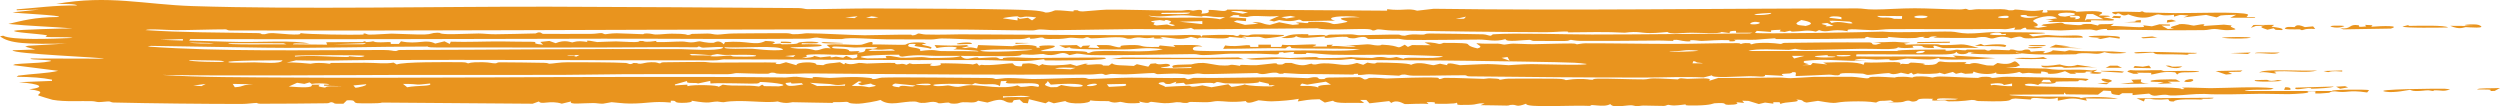 <svg width="188" height="8" viewBox="0 0 188 8" fill="none" xmlns="http://www.w3.org/2000/svg">
<path d="M4.223 0.296C8.156 -0.403 10.841 0.34 14.489 0.458C22.52 0.718 33.111 0.484 41.325 0.503C47.542 0.517 53.86 0.567 60.039 0.607C60.356 0.609 60.545 0.685 60.689 0.686C62.042 0.695 64.311 0.626 65.653 0.636C68.477 0.657 73.389 0.645 75.975 0.717C77.074 0.747 78.2 0.76 78.627 0.943C79.028 0.952 79.247 0.787 79.352 0.778C79.353 0.778 79.354 0.778 79.356 0.778C79.693 0.751 80.545 0.866 80.733 0.859C80.761 0.858 80.588 0.738 81.044 0.775C81.085 0.778 81.048 0.859 81.432 0.86C81.532 0.86 82.817 0.736 83.184 0.728C84.406 0.703 87.324 0.801 88.785 0.799C89.008 0.799 89.137 0.752 89.373 0.751C89.495 0.751 89.677 0.802 89.715 0.802C89.879 0.8 90.597 0.566 90.34 1.028C91.089 0.999 90.868 0.846 90.885 0.747C91.699 0.732 92.091 0.95 92.304 0.719C96.306 0.747 100.308 0.775 104.31 0.803C104.311 0.765 104.312 0.728 104.314 0.69C105.493 0.84 105.898 0.586 106.571 0.804C106.986 0.756 107.402 0.708 107.817 0.66C118.489 0.808 129.135 0.632 139.687 0.633C140.132 0.633 140.243 0.713 140.978 0.714C141.789 0.714 142.929 0.621 143.998 0.622C144.935 0.623 146.318 0.699 147.363 0.711C147.599 0.713 147.77 0.662 147.797 0.663C147.953 0.665 147.961 0.745 148.112 0.747C148.293 0.75 148.512 0.69 148.722 0.694C149.504 0.707 150.357 0.687 150.456 0.688C150.933 0.696 151.038 0.774 151.078 0.775C151.608 0.785 151.409 0.714 151.542 0.718C152.228 0.74 152.712 0.916 153.651 0.747C153.626 0.812 153.6 0.878 153.575 0.943C154.293 0.98 153.819 0.806 153.966 0.775C154.025 0.763 155.572 0.784 155.692 0.787C156.107 0.799 156.118 0.886 156.154 0.887C156.242 0.89 157.287 0.791 157.823 0.867C158.457 0.957 157.711 1.134 157.868 1.168C157.895 1.173 158.559 1.155 158.648 1.211C158.746 1.27 158.172 1.269 158.181 1.294C158.187 1.311 159.141 1.434 158.958 1.517C158.811 1.6 157.518 1.494 157.244 1.533C157.199 1.539 157.284 1.642 157.244 1.646C157.083 1.659 154.103 1.663 153.967 1.646C154.122 1.599 154.277 1.552 154.432 1.505C154.226 1.501 154.02 1.496 153.814 1.491C154.107 1.454 154.4 1.416 154.694 1.379C154.258 0.994 152.945 1.384 152.891 1.576C152.867 1.665 153.67 1.893 152.923 2.026C153.036 2.049 153.15 2.072 153.263 2.095C153.498 2.057 153.732 2.02 153.966 1.983C153.81 1.959 153.654 1.935 153.498 1.912C153.555 1.885 153.613 1.858 153.67 1.832C154.108 1.789 154.545 1.746 154.983 1.703C155.207 1.723 155.161 1.802 155.315 1.817C157.243 2.009 155.986 1.765 157.248 1.8C157.428 1.842 157.608 1.885 157.789 1.927C157.725 1.752 158.284 1.862 158.961 1.786C158.88 1.843 158.799 1.899 158.718 1.956C159.698 1.926 161.684 2.212 161.148 1.899C161.372 1.926 161.597 1.952 161.821 1.979C162.011 1.928 162.201 1.877 162.39 1.826C162.652 1.832 162.914 1.837 163.176 1.843C163.177 1.871 163.178 1.899 163.18 1.926C162.971 1.927 162.762 1.927 162.553 1.927C162.71 2.011 162.867 2.095 163.023 2.18C163.178 2.166 163.332 2.152 163.486 2.138C162.839 2.058 163.692 1.928 163.898 1.817C164.444 1.775 164.792 1.92 164.975 1.926C165.061 1.929 166.073 1.675 165.676 1.955C166.197 1.921 166.718 1.887 167.239 1.853C167.443 1.874 167.646 1.896 167.85 1.917C167.408 2.048 168.689 2.205 167.745 2.259C167.04 2.299 166.867 2.177 166.532 2.178C166.231 2.179 166.072 2.261 165.744 2.265C163.537 2.288 161.74 2.273 159.645 2.236C159.231 2.229 158.854 2.269 158.576 2.264C158.262 2.257 158.656 2.154 158.256 2.179C157.836 2.206 157.745 2.29 157.634 2.292C157.565 2.293 157.346 2.217 157.145 2.217C156.317 2.217 155.105 2.29 154.988 2.29C154.855 2.289 152.515 2.221 152.403 2.208C152.344 2.201 152.467 1.922 151.951 2.22C151.79 2.225 151.629 2.231 151.468 2.236C151.494 2.181 151.521 2.125 151.547 2.069C150.593 2.281 150.921 2.162 150.003 2.179C147.803 2.219 144.557 2.172 142.151 2.191C141.614 2.196 141.409 2.263 140.773 2.268C140.183 2.272 138.641 2.072 138.976 2.349C137.662 2.109 137.451 2.522 136.793 2.265C136.714 2.302 136.634 2.34 136.554 2.377C135.84 2.216 135.62 2.358 134.84 2.377C134.504 2.385 134.892 2.215 134.213 2.405C134.084 2.391 133.954 2.377 133.825 2.362C133.855 2.321 133.885 2.28 133.915 2.238C133.162 2.272 133.113 2.251 133.199 2.405C132.836 2.377 132.472 2.349 132.109 2.321C132.063 2.372 132.018 2.422 131.973 2.473C132.147 2.57 140.403 2.424 141.553 2.378C142.901 2.492 145.61 2.349 146.699 2.376C147.135 2.387 147.328 2.502 147.962 2.516C148.596 2.529 149.394 2.425 149.732 2.421C150.857 2.409 156.187 2.431 152.562 2.574C152.666 2.63 152.771 2.686 152.875 2.742C154.315 2.551 153.794 2.669 154.989 2.689C155.492 2.697 156.689 2.572 156.622 2.826C155.688 2.874 154.695 2.792 153.882 2.796C153.802 2.796 152.84 2.912 152.345 2.881C151.898 2.852 152.206 2.61 151.234 2.882C150.512 2.616 150.095 2.857 149.904 2.883C149.575 2.927 149.539 2.796 149.209 2.781C148.851 2.764 148.604 2.851 148.555 2.852C148.063 2.854 145.5 2.865 145.383 2.813C145.486 2.789 145.589 2.766 145.692 2.743C145.026 2.705 145.165 2.839 144.99 2.856C144.86 2.855 144.73 2.855 144.599 2.854C144.651 2.826 144.703 2.798 144.754 2.771C143.968 2.776 144.57 2.873 143.454 2.871C142.746 2.869 142.014 2.763 141.945 2.771C141.925 2.773 142.148 2.844 141.859 2.854C141.381 2.87 140.555 2.868 140.462 2.771C140.228 2.784 140.248 2.88 140.217 2.882C140.081 2.891 137.742 2.924 137.323 2.929C136.162 2.945 134.87 2.924 133.612 2.94C133.482 2.942 133.565 2.881 133.435 2.883C133.227 2.886 132.159 2.982 132 2.989C131.601 3.005 130.554 2.967 130.389 2.995C130.365 2.999 130.71 3.082 130.307 3.107C129.86 3.136 130.101 3.025 130.076 3.023C129.165 2.985 128.59 3.063 127.968 3.078C127.767 3.082 127.395 2.999 127.111 3.023C127.078 3.026 127.143 3.104 127.111 3.107C126.681 3.148 126.279 3.004 126.093 2.995C125.638 2.972 125.886 3.078 125.862 3.079C125.559 3.083 125.151 3.044 124.69 3.049C122.636 3.072 120.959 3.078 118.774 3.071C118.5 3.071 118.174 2.996 118.133 2.996C118.003 2.996 118.04 3.084 117.665 3.082C116.874 3.078 116.141 3.082 115.359 3.08C115.201 3.08 115.134 2.998 115.014 2.997C114.611 2.992 113.236 3.205 113.214 2.94C112.414 3.174 111.882 2.972 111.238 2.974C109.713 2.979 107.326 3.027 105.805 2.997C105.485 2.99 105.335 2.922 105.157 2.919C104.838 2.912 103.012 2.95 102.916 2.939C102.729 2.918 102.841 2.619 101.877 2.88C101.312 2.899 101.379 2.776 101.262 2.769C100.351 2.72 99.465 2.994 99.63 2.743C98.57 2.811 97.882 2.95 97.45 2.715C97.455 2.829 96.956 2.898 96.355 2.855C96.971 2.662 96.894 2.539 98.383 2.574C98.407 2.575 98.362 2.658 98.385 2.658C98.598 2.664 99.041 2.622 99.404 2.627C99.766 2.631 99.565 2.688 99.71 2.687C99.843 2.685 99.838 2.606 100.031 2.605C100.654 2.602 101.206 2.58 101.56 2.579C101.784 2.578 102.034 2.648 102.207 2.648C102.878 2.647 104.298 2.593 105.151 2.6C105.329 2.602 105.254 2.68 105.643 2.687C105.689 2.687 105.854 2.606 106.195 2.589C106.535 2.572 106.799 2.613 107.018 2.604C107.201 2.597 107.124 2.525 107.499 2.52C107.812 2.516 111.351 2.569 111.543 2.58C111.82 2.597 111.951 2.699 112.12 2.686C112.15 2.683 112.2 2.585 112.303 2.578C114 2.462 117.755 2.596 119.695 2.595C123.748 2.594 127.487 2.536 131.576 2.513C131.649 2.496 131.722 2.479 131.794 2.462C131.381 2.461 130.968 2.461 130.555 2.46C130.552 2.414 130.549 2.368 130.547 2.321C129.988 2.314 130.062 2.423 130.078 2.489C129.871 2.461 129.664 2.433 129.457 2.405C129.279 2.566 127.9 2.459 127.189 2.46C126.726 2.46 126.176 2.521 125.932 2.516C125.417 2.506 125.431 2.407 125.39 2.405C125.321 2.403 124.602 2.491 124.084 2.487C123.317 2.483 123.234 2.33 122.184 2.46C120.839 2.38 119.348 2.42 117.898 2.433C118.174 2.292 116.875 2.426 116.289 2.423C112.714 2.41 108.32 2.349 104.698 2.294C104.232 2.287 103.881 2.203 103.621 2.206C103.481 2.208 103.419 2.306 103.224 2.293C103.19 2.29 103.166 2.198 102.802 2.185C101.898 2.15 99.644 2.303 99.074 2.127C95.981 2.154 92.888 2.181 89.795 2.209C89.717 2.171 89.639 2.134 89.561 2.096C88.974 2.288 86.651 2.175 85.518 2.184C83.524 2.2 80.981 2.26 79.234 2.266C78.854 2.268 78.543 2.213 78.184 2.214C78.029 2.215 77.837 2.285 77.676 2.286C75.87 2.291 73.424 2.219 71.604 2.22C67.471 2.224 63.579 2.213 59.391 2.216C45.285 2.227 31.26 2.331 17.274 2.289C17.086 2.289 17.096 2.208 16.95 2.207C16.092 2.203 14.177 2.27 13.208 2.266C12.436 2.263 11.211 2.14 10.945 2.264C13.688 2.453 16.585 2.439 19.439 2.491C19.642 2.495 19.668 2.572 19.693 2.573C20.155 2.6 19.863 2.494 20.533 2.489C20.757 2.488 22.826 2.733 22.58 2.489C23.075 2.587 26.568 2.635 27.242 2.603C27.447 2.593 27.302 2.521 27.343 2.517C27.519 2.501 27.599 2.601 27.756 2.604C28.177 2.61 29.246 2.529 29.449 2.529C29.916 2.53 31.317 2.612 31.935 2.592C32.5 2.575 32.394 2.471 32.883 2.461C33.269 2.454 32.849 2.541 33.709 2.568C34.136 2.581 35.628 2.518 35.991 2.518C36.353 2.518 36.757 2.581 37.257 2.576C37.977 2.569 39.544 2.534 40.277 2.514C40.32 2.513 40.427 2.432 40.535 2.434C40.758 2.437 40.691 2.537 40.86 2.547C41.028 2.558 43.951 2.545 44.447 2.546C44.789 2.547 45.025 2.487 45.214 2.488C45.363 2.488 45.379 2.572 45.53 2.573C45.577 2.573 45.975 2.5 46.374 2.502C46.75 2.504 48.18 2.573 48.345 2.573C48.453 2.574 48.335 2.514 48.654 2.516C48.944 2.517 49.135 2.594 49.301 2.595C49.685 2.598 50.114 2.532 50.522 2.532C51.694 2.531 51.633 2.626 51.704 2.629C51.899 2.638 51.977 2.551 52.041 2.549C52.311 2.542 52.973 2.525 53.214 2.522C53.514 2.518 53.641 2.601 53.96 2.601C54.198 2.601 54.677 2.52 55.219 2.516C56.441 2.507 57.894 2.492 59.094 2.495C59.452 2.496 59.507 2.571 59.616 2.573C60.191 2.584 60.513 2.499 60.677 2.5C61.847 2.508 63.935 2.641 65.021 2.652C65.463 2.656 67.399 2.595 68.491 2.606C68.616 2.607 68.499 2.667 68.638 2.657C68.971 2.635 68.94 2.514 69.109 2.518C69.19 2.52 69.376 2.588 69.613 2.595C70.843 2.63 71.688 2.577 72.249 2.581C77.637 2.616 83.13 2.648 88.162 2.658C88.722 2.659 89.418 2.587 90.265 2.657C90.291 2.695 90.317 2.732 90.343 2.77C90.373 2.733 90.403 2.696 90.432 2.659C91.391 2.639 91.754 2.592 92.734 2.639C92.818 2.643 93.075 2.814 93.235 2.601C94.205 2.756 93.673 2.6 94.393 2.586C95.113 2.571 95.813 2.619 96.511 2.629C96.894 2.706 95.288 2.882 95.183 2.881C95.015 2.881 94.839 2.775 94.677 2.769C94.196 2.752 93.731 2.836 93.623 2.742C93.001 2.842 93.775 2.792 93.697 2.882C93.282 2.845 92.867 2.807 92.452 2.77C92.241 3.076 89.948 2.677 90.107 2.91C89.925 2.864 89.742 2.817 89.56 2.77C88.76 3.063 88.29 2.857 87.223 2.77C87.3 2.807 87.377 2.844 87.454 2.882C87.432 2.898 86.49 2.957 86.827 2.798C85.862 3.008 85.902 2.659 85.037 2.911C84.523 2.944 84.832 2.797 83.912 2.799C83.366 2.801 82.689 2.878 82.08 2.883C81.94 2.884 81.879 2.799 81.754 2.799C81.629 2.799 81.568 2.882 81.417 2.884C81.104 2.889 80.699 2.83 80.504 2.836C80.329 2.841 80.079 2.914 79.657 2.926C78.184 2.967 78.629 2.862 78.396 2.826C78.146 2.788 77.966 2.927 77.468 2.911C77.418 2.909 77.547 2.823 77.385 2.826C77.254 2.829 77.188 2.923 76.754 2.94C76.581 2.947 73.897 2.967 73.488 2.969C72.862 2.971 71.466 2.892 70.818 2.893C70.568 2.893 70.301 2.968 70.035 2.967C69.156 2.966 67.747 2.959 66.632 2.956C65.627 2.952 63.864 2.786 63.313 2.936C61.903 2.956 61.56 2.828 61.454 2.826C61.166 2.821 61.033 2.906 60.671 2.91C55.975 2.959 49.792 2.903 45.346 2.91C35.03 2.926 24.658 2.972 14.307 2.938C14.279 2.976 14.251 3.013 14.223 3.051C15.447 3.075 16.885 3.14 18.093 3.155C19.705 3.175 22.097 3.018 23.28 3.275C22.8 3.298 22.019 3.199 22.033 3.332C22.89 3.341 23.748 3.35 24.605 3.36C24.58 3.299 24.554 3.238 24.528 3.177C25.424 3.159 26.339 3.172 27.238 3.164C27.394 3.162 27.283 3.107 27.419 3.107C27.571 3.106 27.468 3.163 27.497 3.163C27.881 3.164 27.997 3.107 28.044 3.107C28.164 3.11 28.071 3.164 28.418 3.179C29.061 3.208 29.522 3.063 29.371 3.304C29.578 3.304 29.786 3.304 29.994 3.304C30.048 3.238 30.102 3.173 30.155 3.107C31.433 3.372 32.022 2.908 32.728 3.276C32.961 3.22 33.194 3.164 33.427 3.107C33.558 3.173 33.69 3.238 33.821 3.304C33.846 3.248 33.872 3.191 33.897 3.135C35.152 3.177 36.488 3.109 37.688 3.116C38.523 3.12 38.724 3.142 39.464 3.138C41.111 3.129 39.475 3.24 40.844 3.36C40.773 3.292 40.701 3.223 40.63 3.154C40.857 3.129 41.083 3.103 41.31 3.078C41.468 3.134 41.626 3.19 41.783 3.247C42.483 2.955 42.937 3.19 43.032 3.19C43.109 3.19 43.373 3.015 44.202 3.163C43.858 2.923 44.834 3.162 44.912 3.163C44.986 3.164 45.935 3.111 46.321 3.113C46.624 3.115 47.271 3.166 47.722 3.164C48.121 3.161 48.08 3.08 48.109 3.079C48.6 3.072 48.293 3.136 48.647 3.139C49.002 3.142 49.277 3.072 49.354 3.079C49.392 3.082 49.264 3.158 49.44 3.165C49.913 3.185 50.77 3.119 51.312 3.121C51.504 3.121 51.746 3.186 51.96 3.188C52.288 3.19 52.441 3.105 52.632 3.107C52.698 3.109 53.121 3.241 53.647 3.22C53.748 3.216 54.041 2.937 54.432 3.333C54.462 3.277 54.492 3.221 54.522 3.166C56.286 3.028 56.777 3.48 57.562 3.079C58.843 3.123 57.963 3.28 58.104 3.304C58.195 3.319 58.612 3.276 58.658 3.278C58.739 3.283 58.725 3.333 58.815 3.333C60.447 3.324 59.722 3.229 60.239 3.169C61.469 3.026 62.429 3.343 60.29 3.248C60.29 3.276 60.29 3.304 60.29 3.332C60.816 3.305 62.153 3.318 61.707 3.46C61.355 3.572 58.184 3.499 59.98 3.656C60.388 3.691 60.599 3.586 61.305 3.783C61.772 3.794 61.84 3.539 62.472 3.641C62.368 3.552 62.264 3.463 62.16 3.374C63.023 3.258 64.087 3.414 64.749 3.364C64.974 3.347 65.785 2.922 65.596 3.347C65.975 3.32 67.757 3.398 68.088 3.36C68.168 3.351 68.272 3.125 69.424 3.204C69.504 3.232 69.584 3.261 69.665 3.289C68.61 3.371 70.472 3.455 69.966 3.669C69.795 3.573 68.959 3.514 68.824 3.466C68.594 3.382 69.278 3.275 68.407 3.304C67.857 3.663 69.428 3.498 69.188 3.838C70.333 3.679 70.447 3.831 70.707 3.837C71.814 3.863 72.511 3.827 73.556 3.866C73.811 3.796 71.919 3.695 71.685 3.726C72.547 3.478 71.063 3.467 70.436 3.614C70.384 3.539 70.331 3.464 70.278 3.389C71.094 3.43 71.89 3.451 72.697 3.389C72.75 3.417 72.803 3.445 72.855 3.473C72.674 3.515 72.493 3.558 72.312 3.6C72.983 3.669 72.581 3.45 73.475 3.642C73.503 3.557 73.531 3.473 73.559 3.389C74.417 3.417 75.275 3.445 76.133 3.473C76.58 3.304 78.231 3.367 77.929 3.586C78.596 3.601 77.773 3.484 78.397 3.431C78.669 3.408 79.201 3.402 79.332 3.461C79.275 3.669 78.48 3.695 78.24 3.838C78.386 3.884 82.083 3.735 81.754 3.979C82.049 4.008 81.913 3.883 82.446 3.851C83.938 3.761 86.249 4.009 87.451 3.698C86.04 3.524 85.623 3.708 84.541 3.715C83.851 3.72 79.64 3.75 80.58 3.529C80.426 3.557 80.271 3.585 80.116 3.613C79.96 3.548 79.804 3.482 79.647 3.417C80.088 3.407 80.529 3.398 80.969 3.388C81.074 3.454 81.18 3.519 81.285 3.585C81.333 3.538 81.382 3.491 81.43 3.444C81.616 3.435 81.801 3.426 81.987 3.417C81.935 3.473 81.883 3.529 81.831 3.585C82.116 3.595 82.402 3.604 82.688 3.614C82.611 3.539 82.534 3.464 82.457 3.389C83.804 3.37 83.348 3.417 84.094 3.557C84.652 3.572 83.71 3.427 84.89 3.391C86.262 3.348 85.362 3.577 87.138 3.528C87.164 3.491 87.189 3.454 87.215 3.416C87.606 3.454 87.996 3.491 88.387 3.528C88.335 3.482 88.284 3.435 88.232 3.389C89.038 3.407 90.149 3.318 90.416 3.501C89.599 3.413 89.607 3.731 89.82 3.79C90.258 3.91 96.739 3.798 97.995 3.791C99.601 3.78 100.815 3.883 102.282 3.726C101.288 3.597 97.791 3.702 97.129 3.613C97.063 3.605 97.082 3.312 96.66 3.641C95.301 3.585 93.676 3.679 91.978 3.669C92.029 3.585 92.081 3.501 92.133 3.417C93.177 3.595 94.143 3.202 94.007 3.529C94.215 3.529 94.423 3.529 94.63 3.529C94.63 3.473 94.63 3.417 94.63 3.36C94.944 3.36 95.257 3.36 95.57 3.36C95.57 3.417 95.57 3.473 95.57 3.529C95.829 3.529 96.089 3.529 96.348 3.529C96.375 3.473 96.402 3.417 96.429 3.361C97.206 3.478 99.854 3.166 98.689 3.501C99.054 3.501 99.419 3.501 99.784 3.501C99.783 3.46 99.781 3.419 99.78 3.377C99.937 3.372 100.094 3.366 100.251 3.361C100.199 3.398 100.148 3.435 100.096 3.473C100.815 3.406 101.496 3.602 101.968 3.473C101.656 3.445 101.345 3.417 101.034 3.389C101.631 3.442 102.731 3.331 102.829 3.331C103.129 3.331 103.287 3.414 103.612 3.418C103.906 3.422 103.865 3.358 103.92 3.36C105.502 3.425 104.899 3.771 105.638 3.361C105.717 3.417 105.795 3.473 105.874 3.529C105.979 3.483 106.083 3.436 106.188 3.389C106.656 3.394 107.123 3.398 107.59 3.402C107.434 3.332 107.279 3.262 107.123 3.192C107.823 3.161 108.15 3.302 108.218 3.305C108.41 3.313 108.498 3.225 108.557 3.225C111.412 3.232 109.678 3.31 111.104 3.641C111.613 3.511 111.098 3.381 111.026 3.249C111.703 3.311 111.914 3.274 112.628 3.281C112.813 3.283 113.013 3.355 113.13 3.356C113.232 3.356 113.549 3.281 113.793 3.28C114.199 3.28 114.74 3.325 115.296 3.324C115.759 3.323 117.174 3.269 118.162 3.269C118.583 3.269 118.486 3.332 118.594 3.332C118.64 3.332 118.968 3.256 119.238 3.256C121.443 3.254 123.702 3.302 125.918 3.301C127.479 3.3 129.065 3.239 130.629 3.245C130.962 3.247 130.786 3.302 130.931 3.304C130.981 3.305 131.041 3.208 131.556 3.247C131.742 3.261 131.528 3.329 131.711 3.332C131.8 3.334 131.837 3.248 132.357 3.229C133.303 3.194 133.811 3.307 133.895 3.304C134.054 3.297 134.008 3.227 134.219 3.224C135.25 3.212 136.11 3.2 137.031 3.194C137.46 3.191 140.423 3.177 140.585 3.19C140.949 3.218 140.611 3.365 141.077 3.36C141.208 3.323 141.339 3.285 141.47 3.248C141.262 3.22 141.054 3.191 140.847 3.163C141.418 3.21 142.067 3.144 142.49 3.146C142.568 3.147 143.288 3.213 143.656 3.206C143.5 3.234 143.343 3.261 143.187 3.289C143.243 3.313 143.298 3.336 143.353 3.36C144.087 3.324 144.864 3.325 145.617 3.33C145.889 3.332 145.797 3.389 146.072 3.391C147.673 3.403 147.269 3.165 148.809 3.612C148.289 3.572 146.391 3.629 146.116 3.614C145.923 3.603 145.178 3.225 145.451 3.613C143.914 3.612 145.249 3.398 143.813 3.444C143.842 3.492 143.871 3.539 143.899 3.586C143.398 3.616 143.028 3.64 142.723 3.557C142.621 3.786 140.918 3.652 139.984 3.668C138.634 3.689 137.109 3.746 135.771 3.755C135.31 3.759 135.049 3.669 134.992 3.669C134.907 3.67 134.67 3.748 134.501 3.749C133.871 3.751 131.956 3.618 131.479 3.837C135.226 3.837 138.973 3.837 142.72 3.837C142.249 3.729 146.039 3.719 146.231 3.724C146.409 3.729 146.259 3.805 146.312 3.809C146.706 3.842 147.042 3.732 147.167 3.732C147.262 3.732 147.455 3.783 147.794 3.782C147.856 3.782 147.873 3.728 147.94 3.728C148.382 3.728 148.819 3.728 149.262 3.728C149.289 3.729 149.401 3.808 149.513 3.808C149.626 3.808 149.737 3.729 149.765 3.729C150.12 3.729 150.728 3.781 151.065 3.781C151.182 3.781 151.101 3.723 151.232 3.724C151.636 3.725 151.503 3.839 152.001 3.81C152.168 3.8 152.158 3.713 152.477 3.724C152.704 3.732 152.68 3.887 152.716 3.893C152.765 3.9 153.547 3.777 153.803 3.879C153.244 4.147 154.414 3.893 154.358 3.78C154.668 3.808 154.978 3.837 155.287 3.865C155.393 3.837 155.499 3.808 155.604 3.779C156.854 3.908 157.617 3.831 158.847 3.871C158.906 3.873 159.942 3.936 159.894 3.977C159.273 4.046 158.655 4.049 158.258 3.921C157.605 4.165 157.593 3.971 156.539 4.003C156.186 4.014 156.161 4.08 156.12 4.081C154.747 4.114 152.547 4.143 151.622 3.949C151.363 4.001 152.295 4.022 151.932 4.061C151.735 4.082 146.976 4.144 148.497 3.92C148.339 3.927 148.181 3.933 148.023 3.939C147.865 4.15 147.081 4.102 147.17 3.892C147.095 3.935 147.021 3.978 146.947 4.021C146.8 4.057 146.626 4.076 146.382 4.088C145.449 4.132 139.896 4.059 139.601 4.089C139.594 4.139 139.587 4.189 139.581 4.238C142.034 4.295 144.414 4.171 147.089 4.313C147.011 4.267 146.933 4.22 146.856 4.173C147.923 4.239 148.99 4.304 150.058 4.37C148.928 4.454 147.131 4.525 145.945 4.456C145.734 4.443 145.889 4.378 145.84 4.37C145.714 4.35 145.578 4.463 145.123 4.474C144.668 4.485 143.526 4.404 143.421 4.407C143.219 4.411 142.675 4.541 142.331 4.539C141.879 4.537 142.182 4.457 142.092 4.455C141.717 4.447 141.38 4.487 141.087 4.481C140.651 4.472 139.745 4.331 139.44 4.538C139.752 4.548 140.063 4.557 140.375 4.566C138.686 4.641 137.365 4.376 135.701 4.58C135.323 4.83 136.698 4.797 135.535 4.903C135.746 4.9 135.957 4.896 136.168 4.893C136.218 4.84 136.267 4.788 136.317 4.735C136.681 4.773 137.044 4.81 137.408 4.848C137.304 4.801 137.2 4.754 137.096 4.708C138.386 4.672 139.687 4.624 140.137 4.875C140.164 4.815 140.19 4.754 140.217 4.693C141.414 4.767 143.21 4.51 142.875 4.848C142.931 4.83 142.988 4.812 143.045 4.794C143.768 4.863 143.459 4.723 143.731 4.708C143.809 4.703 145.215 4.775 144.592 4.875C145.963 4.952 145.54 4.636 145.918 4.623C146.796 4.779 148.376 4.544 147.712 4.792C147.843 4.801 147.973 4.81 148.104 4.819C148.534 4.625 148.957 4.845 149.423 4.918C149.581 4.923 149.739 4.927 149.896 4.932C150.002 4.866 150.108 4.801 150.213 4.735C151.698 5.047 151.228 4.195 151.906 4.911C151.8 4.953 151.695 4.996 151.589 5.039C151.338 5.059 151.088 5.08 150.837 5.1C151.848 5.119 152.858 5.138 153.869 5.157C155.151 5.357 155.881 5.14 157.306 5.298C157.44 5.279 157.573 5.26 157.706 5.241C157.57 5.403 157.053 5.379 158.017 5.452C158.099 5.567 157.448 5.582 157.151 5.494C157.08 5.472 157.688 5.384 157.004 5.381C156.539 5.379 157.384 5.517 155.99 5.466C156.042 5.494 156.093 5.522 156.145 5.55C155.994 5.549 155.843 5.548 155.692 5.547C155.557 5.483 155.423 5.418 155.289 5.353C154.943 5.447 154.75 5.578 153.961 5.55C154.175 5.509 153.884 5.379 153.494 5.381C153.494 5.428 153.494 5.475 153.494 5.522C152.548 5.552 152.875 5.415 152.089 5.522C152.01 5.485 151.931 5.447 151.853 5.41C151.425 5.564 149.848 5.668 150.136 5.438C149.694 5.662 148.765 5.561 148.42 5.382C148.393 5.428 148.367 5.475 148.34 5.521C148.156 5.531 147.972 5.54 147.789 5.55C147.686 5.522 147.584 5.493 147.481 5.465C147.351 5.493 147.22 5.522 147.09 5.55C147.011 5.503 146.933 5.456 146.854 5.41C146.645 5.466 146.435 5.522 146.226 5.578C146.098 5.54 145.97 5.503 145.842 5.466C145.828 5.563 144.559 5.585 144.204 5.521C144.099 5.549 143.993 5.578 143.887 5.606C143.836 5.56 143.784 5.513 143.732 5.467C143.654 5.504 143.575 5.541 143.496 5.578C143.315 5.541 143.134 5.504 142.953 5.467C142.214 5.694 142.19 5.495 142.021 5.496C141.708 5.499 140.643 5.641 140.465 5.634C140.287 5.626 140.201 5.545 140.058 5.537C137.691 5.409 138.664 5.628 138.189 5.663C137.932 5.681 137.751 5.605 137.525 5.614C137.137 5.628 135.182 5.729 135.07 5.719C134.906 5.705 135.292 5.345 134.759 5.438C134.742 5.631 133.603 5.436 134.135 5.705C133.667 5.681 133.198 5.658 132.729 5.634C132.782 5.863 132.204 5.716 131.574 5.728C130.682 5.746 128.673 5.897 128.747 5.662C128.533 5.716 128.319 5.77 128.105 5.824C126.643 5.75 125.209 5.827 123.757 5.83C119.449 5.839 114.776 5.788 110.488 5.742C110.282 5.739 110.312 5.663 110.163 5.661C109.384 5.653 107.357 5.707 106.265 5.69C105.915 5.685 105.745 5.61 105.634 5.606C105.257 5.594 105.346 5.693 105.173 5.69C104.899 5.685 103.452 5.594 102.954 5.584C102.707 5.58 102.415 5.658 102.126 5.634C102.101 5.632 102.147 5.551 102.126 5.55C101.6 5.54 101.916 5.61 101.738 5.606C100.468 5.58 99.11 5.578 97.732 5.562C97.39 5.557 96.866 5.5 96.573 5.495C96.46 5.493 96.661 5.554 96.274 5.549C96.141 5.548 96.096 5.468 95.946 5.463C95.301 5.441 95.085 5.697 94.531 5.491C93.46 5.505 91.597 5.57 90.621 5.572C90.39 5.572 90.277 5.525 90.057 5.526C89.901 5.526 89.626 5.599 89.382 5.6C89.138 5.601 88.754 5.532 88.285 5.534C87.791 5.537 87.178 5.578 87.067 5.578C86.932 5.578 86.87 5.49 86.735 5.491C86.329 5.494 85.241 5.58 84.718 5.589C84.155 5.599 83.818 5.557 83.626 5.558C83.448 5.559 83.24 5.633 83.159 5.633C83.032 5.634 83.002 5.548 82.842 5.549C82.579 5.55 82.309 5.604 81.915 5.606C74.828 5.633 67.879 5.585 60.983 5.522C60.215 5.515 59.78 5.576 58.647 5.548C58.188 5.537 58.382 5.448 58.024 5.465C57.865 5.472 57.905 5.542 57.704 5.546C56.813 5.561 55.775 5.495 55.389 5.497C55.236 5.497 55.061 5.576 54.748 5.578C52.408 5.587 49.641 5.564 47.124 5.578C45.791 5.585 43.773 5.626 42.244 5.631C38.017 5.646 33.471 5.628 29.616 5.636C23.796 5.647 18.003 5.721 12.195 5.634C14.912 5.826 18.613 5.81 21.637 5.831C30.375 5.891 39.678 5.779 48.633 5.783C51.749 5.785 55.677 5.78 59.088 5.825C59.242 5.827 59.563 5.765 59.898 5.772C59.968 5.773 60.849 5.885 61.146 5.886C60.865 5.688 62.027 5.865 62.387 5.86C62.84 5.854 63.785 5.754 64.846 5.811C65.808 5.861 65.543 5.938 65.596 5.942C65.936 5.973 66.055 5.85 66.316 5.838C67.382 5.788 72.863 5.86 74.393 5.864C74.788 5.865 74.799 5.944 74.888 5.944C75.124 5.944 75.46 5.867 75.838 5.868C76.519 5.869 77.304 5.943 77.679 5.943C78.576 5.944 80.278 5.857 81.443 5.855C81.771 5.854 81.751 5.936 81.899 5.936C82.553 5.934 84.254 5.838 85.065 5.837C86.382 5.836 87.737 5.889 89.076 5.862C89.161 5.898 89.246 5.934 89.331 5.971C89.464 5.933 89.598 5.895 89.732 5.856C91.996 5.885 94.301 5.804 96.552 5.809C96.812 5.81 98.096 5.879 98.31 5.879C98.488 5.879 98.664 5.789 98.928 5.803C99.297 5.821 98.949 5.992 99.554 5.943C99.716 5.93 99.559 5.857 99.885 5.834C99.993 5.826 102.085 5.797 102.198 5.802C102.385 5.81 102.553 5.967 102.601 5.971C102.852 5.988 102.842 5.868 103.01 5.857C103.508 5.824 104.159 5.905 104.24 5.903C105.218 5.881 107.046 5.785 108.073 5.842C108.215 5.85 108.198 5.939 108.223 5.942C108.384 5.961 108.484 5.859 108.637 5.856C109.46 5.845 110.75 5.914 111.578 5.931C111.673 5.933 111.874 5.884 112.045 5.889C113.007 5.916 112.695 5.995 112.75 5.998C112.879 6.007 113.107 5.92 113.452 5.915C114.341 5.9 116.046 5.913 116.999 5.919C117.713 5.925 117.703 6.024 117.75 6.026C117.85 6.03 118.128 5.95 118.598 5.941C119.503 5.924 119.399 6.002 119.771 5.998C119.803 5.998 119.748 5.922 120.161 5.914C120.958 5.899 122.748 5.974 123.601 5.97C123.929 5.969 124.006 5.895 124.342 5.894C124.874 5.891 126.076 5.971 126.171 5.971C126.198 5.971 126.257 5.886 126.414 5.886C126.585 5.886 126.755 5.929 126.883 5.929C127.612 5.928 128.869 5.78 128.52 6.083C128.754 6.008 128.987 5.933 129.221 5.858C130.749 5.873 132.234 5.843 133.748 5.828C134.089 5.825 134.373 5.882 134.66 5.879C134.948 5.877 136.215 5.782 136.427 5.78C136.805 5.777 138.954 5.767 139.221 5.773C139.743 5.786 140.25 5.912 140.462 5.887C140.632 5.867 140.475 5.797 140.8 5.777C141.362 5.742 142.318 5.833 142.49 5.832C142.564 5.831 142.426 5.776 143.113 5.772C143.484 5.77 143.683 5.83 143.817 5.83C143.859 5.83 143.796 5.731 144.529 5.745C145.035 5.754 145.251 5.83 145.304 5.83C145.384 5.831 145.577 5.75 145.897 5.752C146.645 5.759 148.014 5.852 148.725 5.859C148.862 5.861 148.815 5.763 149.364 5.772C149.756 5.778 149.687 5.856 149.834 5.859C150.067 5.864 150.414 5.769 150.928 5.772C151.575 5.776 156.378 5.875 156.626 5.9C156.793 5.918 156.987 5.919 157.07 5.961C156.999 6.001 156.928 6.042 156.857 6.082C156.122 5.94 156.418 6.103 156.223 6.113C155.94 6.128 154.875 6.107 154.617 6.144C154.525 6.157 154.735 6.243 154.242 6.288C153.712 6.335 153.477 6.181 153.266 6.392C152.514 6.158 151.792 6.406 152.663 6.472C153.148 6.509 157.914 6.592 158.887 6.605C159.677 6.616 161.155 6.553 162.125 6.569C162.695 6.579 164.1 6.59 164.04 6.702C164.547 6.716 164.011 6.604 164.117 6.589C164.339 6.556 165.919 6.633 166.218 6.63C167.693 6.616 169.555 6.491 170.987 6.632C170.921 6.662 170.854 6.692 170.787 6.722C170.466 6.777 168.972 6.698 168.803 6.842C170.987 6.842 173.172 6.842 175.356 6.842C175.316 6.719 178.025 6.721 178.153 6.776C178.106 6.836 178.058 6.895 178.011 6.954C176.48 6.729 176.617 7.026 175.589 6.869C175.17 6.866 175.297 6.964 175.09 6.983C173.038 7.168 175.057 6.782 173.486 6.87C173.959 7.012 172.672 7.063 172.095 7.081C171.964 7.085 170.24 7.049 170.036 7.052C168.886 7.064 166.911 7.142 165.769 7.064C164.869 7.055 164.373 7.156 163.556 7.18C162.936 7.197 163.114 7.126 162.822 7.125C162.209 7.123 162.008 7.34 161.616 7.038C161.2 7.076 160.785 7.113 160.37 7.151C160.37 7.104 160.37 7.057 160.37 7.01C160.109 7.01 159.848 7.01 159.587 7.01C159.511 7.057 159.434 7.104 159.357 7.15C158.529 7.086 158.875 6.973 158.72 6.841C158.542 6.832 158.363 6.823 158.184 6.813C158.046 6.915 157.907 7.017 157.769 7.119C156.97 7.111 156.172 7.102 155.373 7.094C155.322 7.047 155.27 7.001 155.218 6.954C155.217 7.001 155.215 7.047 155.213 7.094C153.861 7.104 152.509 7.113 151.157 7.123C150.798 7.198 152.964 7.255 153.128 7.259C154.041 7.284 156.464 7.209 156.467 7.375C157.034 7.251 158.742 7.282 159.273 7.431C158.467 7.422 157.661 7.413 156.854 7.404C156.88 7.46 156.906 7.516 156.932 7.572C155.928 7.347 155.781 7.359 154.748 7.572C154.747 7.497 154.746 7.422 154.745 7.347C154.025 7.607 152.752 7.166 152.716 7.487C152.332 7.461 151.949 7.435 151.565 7.409C150.737 7.448 152.023 7.695 148.781 7.599C148.558 7.592 148.604 7.51 148.268 7.516C148.172 7.517 147.617 7.636 146.556 7.624C146.39 7.622 146.378 7.551 146.206 7.542C145.809 7.521 145.019 7.661 145.378 7.432C143.806 7.365 144.457 7.553 143.97 7.628C143.645 7.677 143.71 7.542 143.429 7.573C143.081 7.611 143.336 7.747 141.943 7.684C142.099 7.675 142.256 7.666 142.412 7.657C142.333 7.62 142.255 7.582 142.176 7.545C141.381 7.634 141.456 7.504 141.081 7.713C140.503 7.62 140.003 7.612 139.212 7.629C137.676 7.662 138.464 7.887 136.711 7.584C136.427 7.627 136.143 7.669 135.859 7.712C135.392 7.622 135.769 7.511 135.073 7.488C135.618 7.709 134.148 7.628 133.899 7.825C133.873 7.778 133.847 7.731 133.821 7.684C133.666 7.684 133.51 7.684 133.354 7.684C133.354 7.722 133.353 7.76 133.353 7.797C133.146 7.769 132.938 7.741 132.731 7.713C132.575 7.75 132.419 7.787 132.264 7.825C132.007 7.746 131.751 7.667 131.495 7.589C131.334 7.583 131.173 7.578 131.012 7.573C131.063 7.629 131.114 7.685 131.165 7.741C130.958 7.722 130.751 7.703 130.544 7.684C130.785 7.776 130.634 7.884 129.99 7.881C129.459 7.879 130.057 7.687 128.915 7.767C128.835 7.773 128.694 7.909 127.615 7.931C126.32 7.956 126.949 7.857 126.718 7.853C126.673 7.853 126.278 7.922 125.907 7.932C125.697 7.937 125.495 7.882 125.467 7.882C125.337 7.884 125.299 7.963 125.12 7.966C124.664 7.972 124.051 7.934 123.604 7.938C123.401 7.94 123.21 7.986 123.12 7.987C122.979 7.987 122.801 7.916 122.659 7.916C122.134 7.918 121.337 8.154 121.093 7.826C120.588 8.128 119.531 7.763 119.608 7.965C118.26 7.889 114.663 8.137 114.768 7.797C114.005 8.088 114.073 7.877 113.753 7.882C113.395 7.887 113.58 7.943 113.296 7.94C112.632 7.934 111.998 7.91 111.337 7.909C111.44 7.863 111.544 7.816 111.648 7.769C110.954 7.755 111.193 7.863 110.485 7.884C109.184 7.922 109.732 7.835 109.54 7.713C109.592 7.831 108.057 7.813 107.901 7.797C107.808 7.788 108.216 7.636 107.276 7.685C107.328 7.732 107.379 7.778 107.43 7.825C107.002 7.761 105.839 7.842 105.642 7.827C105.551 7.819 105.066 7.443 104.623 7.741C104.569 7.694 104.516 7.647 104.462 7.601C103.969 7.657 103.477 7.713 102.984 7.769C102.905 7.685 102.827 7.601 102.748 7.517C102.592 7.517 102.435 7.517 102.279 7.517C102.383 7.591 102.486 7.666 102.59 7.741C101.625 7.707 100.445 7.825 100.246 7.573C100.04 7.619 99.833 7.666 99.626 7.713C99.492 7.629 99.357 7.545 99.222 7.461C98.265 7.482 98.249 7.539 97.594 7.628C97.62 7.562 97.646 7.497 97.671 7.432C97.188 7.523 96.307 7.609 95.61 7.621C95.279 7.626 94.71 7.536 94.632 7.544C94.553 7.552 93.776 7.907 93.692 7.6C92.548 7.736 92.044 7.597 91.58 7.601C91.279 7.603 91.141 7.676 90.801 7.684C90.313 7.695 89.823 7.659 89.541 7.664C89.38 7.668 89.35 7.739 89.24 7.742C88.715 7.753 89.022 7.679 88.469 7.684C88.418 7.685 88.014 7.772 87.558 7.761C87.304 7.755 86.645 7.656 86.587 7.657C86.329 7.658 86.535 7.855 85.654 7.628C85.679 7.665 85.705 7.703 85.73 7.74C84.64 7.835 84.468 7.668 84.247 7.657C84.219 7.656 83.954 7.72 83.795 7.711C83.526 7.696 83.418 7.608 83.359 7.604C83.149 7.59 82.444 7.629 81.983 7.544C82.08 7.795 80.465 7.885 80.107 7.6C79.821 7.656 79.535 7.712 79.249 7.768C79.12 7.722 78.991 7.675 78.861 7.628C78.783 7.675 78.704 7.721 78.626 7.768C78.209 7.665 77.792 7.562 77.375 7.459C77.349 7.562 77.322 7.665 77.296 7.768C77.179 7.757 77.062 7.745 76.946 7.733C76.855 7.651 76.764 7.57 76.673 7.488C76.527 7.503 76.381 7.519 76.235 7.535C76.199 7.594 76.163 7.653 76.127 7.712C75.343 7.781 75.746 7.216 74.252 7.712C74.02 7.666 73.787 7.619 73.555 7.572C73.293 7.8 72.801 7.662 72.404 7.687C72.124 7.705 72.14 7.796 71.759 7.798C71.377 7.8 71.391 7.713 71.361 7.713C71.051 7.707 70.816 7.784 70.588 7.768C70.554 7.766 70.468 7.664 70.177 7.657C69.887 7.651 69.712 7.76 69.279 7.739C69.057 7.729 68.993 7.642 68.796 7.635C67.859 7.597 66.915 8.035 66.211 7.516C66.053 7.582 64.903 7.812 64.411 7.799C63.646 7.778 63.941 7.676 63.637 7.657C63.593 7.654 63.36 7.689 62.718 7.683C62.603 7.681 62.63 7.739 62.613 7.74C61.865 7.739 60.412 7.693 59.59 7.685C59.516 7.684 59.132 7.844 58.48 7.629C57.515 7.788 55.696 7.446 54.423 7.686C54.246 7.691 54.032 7.634 53.954 7.636C53.28 7.653 53.527 7.827 52.005 7.573C52.128 7.661 51.772 7.742 51.269 7.735C50.513 7.725 51.05 7.559 50.442 7.573C50.442 7.619 50.442 7.666 50.442 7.713C49.044 7.587 48.766 7.787 47.363 7.788C46.858 7.788 46.113 7.685 45.992 7.684C45.946 7.685 45.394 7.797 45.341 7.798C45.044 7.802 44.877 7.75 44.62 7.749C43.774 7.748 42.763 7.895 42.946 7.629C42.713 7.685 42.48 7.741 42.247 7.797C41.368 7.513 40.71 7.905 40.526 7.629C40.368 7.686 40.211 7.743 40.054 7.8C36.281 7.771 32.508 7.742 28.735 7.713C28.585 7.802 26.939 7.771 26.855 7.757C26.468 7.694 26.877 7.501 26.086 7.545C25.999 7.63 25.911 7.714 25.824 7.799C24.83 7.827 25.308 7.742 24.916 7.685C24.752 7.695 24.805 7.761 24.583 7.766C23.38 7.792 20.913 7.795 19.597 7.801C19.332 7.802 19.372 7.74 19.29 7.74C19.063 7.741 18.616 7.818 18.161 7.818C15.351 7.818 11.367 7.774 8.538 7.709C8.346 7.704 8.322 7.631 8.192 7.627C8.012 7.623 7.611 7.682 7.422 7.676C7.244 7.67 7.13 7.614 6.939 7.608C6.067 7.577 4.895 7.672 3.962 7.507C3.884 7.493 2.907 7.198 2.884 7.179C2.755 7.064 3.623 6.883 2.197 6.715C3.472 6.568 3.073 6.308 1.417 6.182C2.248 6.149 3.079 6.116 3.909 6.083C3.91 6.053 3.912 6.022 3.913 5.991C3.157 5.839 2.406 5.788 1.256 5.774C1.292 5.745 1.328 5.717 1.364 5.688C2.38 5.546 3.605 5.52 4.378 5.326C3.244 5.182 2.11 5.038 0.975 4.895C1.032 4.872 1.089 4.85 1.145 4.827C1.689 4.769 2.877 4.735 3.328 4.68C5.053 4.473 1.819 4.525 2.35 4.398C4.171 4.403 5.992 4.408 7.813 4.412C7.877 4.319 0.872 4.062 0.944 3.78C1.516 3.761 2.088 3.743 2.661 3.724C2.406 3.652 2.151 3.581 1.895 3.509C1.966 3.487 2.036 3.464 2.106 3.441C3.072 3.386 4.037 3.33 5.003 3.275C2.067 3.331 0.703 3.29 -1.11235e-07 2.728C0.08 2.713 0.159 2.699 0.239 2.685C0.875 3.037 3.877 2.923 5.472 2.853C5.147 2.75 3.742 2.829 3.445 2.767C3.361 2.749 3.654 2.678 3.46 2.641C2.95 2.546 0.78 2.423 1.095 2.307C1.298 2.232 4.791 2.129 5.472 2.137C3.875 2.002 2.23 1.963 0.628 1.799C1.639 1.571 2.534 1.292 4.38 1.279C4.942 1.16 1.036 0.994 0.945 0.928C1.621 0.858 2.297 0.788 2.973 0.718C2.402 0.737 1.83 0.755 1.258 0.774C1.256 0.751 1.255 0.727 1.253 0.704C2.734 0.595 4.089 0.395 5.785 0.409C5.73 0.285 4.716 0.297 4.223 0.296ZM166.453 7.349C166.487 7.451 165.865 7.435 165.516 7.433C165.568 7.451 165.621 7.47 165.673 7.489C164.926 7.469 163.536 7.43 163.484 7.629C162.952 7.654 163.187 7.481 163.015 7.461C162.948 7.453 162.253 7.554 161.697 7.431C161.564 7.432 161.432 7.432 161.3 7.433C161.274 7.498 161.249 7.563 161.223 7.629C161.039 7.549 160.855 7.47 160.67 7.391C162.597 7.377 164.523 7.363 166.45 7.349C166.451 7.349 166.452 7.349 166.453 7.349ZM147.249 7.433C146.548 7.396 145.473 7.338 145.69 7.517C146.133 7.508 146.577 7.498 147.02 7.489C147.096 7.47 147.173 7.452 147.249 7.433ZM77.457 7.292C76.871 7.116 76.332 7.268 75.425 7.236C75.427 7.274 75.428 7.311 75.429 7.348C75.8 7.259 76.779 7.318 77.457 7.292ZM183.861 6.674C183.99 6.688 184.119 6.702 184.249 6.716C183.723 6.916 183.63 6.775 183.036 6.794C183 6.796 183.012 6.841 183 6.842C182.855 6.845 182.72 6.79 182.589 6.79C182.336 6.792 182.13 6.848 181.681 6.846C181.334 6.844 181.331 6.756 181.209 6.759C181.105 6.761 180.076 7.003 179.414 6.898C178.155 6.699 183.477 6.656 183.861 6.674ZM187.594 6.84C187.47 6.841 187.345 6.841 187.22 6.842C187.595 6.707 186.839 6.728 186.285 6.73C186.302 6.601 187.475 6.656 188 6.618C187.865 6.692 187.729 6.766 187.594 6.84ZM171.844 6.562C172.331 6.549 172.25 6.711 172.23 6.759C172.074 6.759 171.919 6.759 171.764 6.759C171.791 6.693 171.817 6.628 171.844 6.562ZM175.509 6.506C175.358 6.616 174.3 6.664 173.798 6.673C173.776 6.673 173.914 6.612 173.559 6.618C173.453 6.62 172.405 6.839 172.635 6.59C173.593 6.562 174.55 6.534 175.508 6.506C175.508 6.506 175.509 6.506 175.509 6.506ZM176.578 6.571C176.378 6.605 176.179 6.64 175.98 6.674C175.877 6.623 175.774 6.571 175.671 6.519C175.897 6.506 176.124 6.493 176.351 6.48C176.427 6.511 176.502 6.541 176.578 6.571ZM26.577 6.424C26.623 6.479 26.669 6.535 26.716 6.59C26.895 6.624 27.769 6.383 27.492 6.337C27.187 6.366 26.882 6.395 26.577 6.424ZM22.887 6.309C22.706 6.281 22.524 6.253 22.343 6.225C22.134 6.319 21.925 6.412 21.716 6.506C22.623 6.569 23.589 6.642 23.433 6.366C23.641 6.366 23.849 6.366 24.056 6.366C23.882 6.48 23.905 6.517 24.449 6.59C24.568 6.431 25.13 6.512 25.773 6.477C25.305 6.468 24.837 6.458 24.369 6.449C24.369 6.421 24.369 6.393 24.369 6.365C25.413 6.375 24.116 6.198 23.436 6.309C23.383 6.272 23.329 6.235 23.276 6.197C23.146 6.234 23.017 6.271 22.887 6.309ZM98.299 6.365C98.17 6.337 98.041 6.309 97.911 6.281C97.41 6.647 98.431 6.3 99.157 6.59C98.917 6.369 100.025 6.379 100.088 6.364C99.961 6.29 99.833 6.215 99.706 6.141C99.237 6.216 98.768 6.29 98.299 6.365ZM94.633 6.112C95.082 6.295 92.879 6.306 92.14 6.266C91.96 6.256 91.64 6.156 91.51 6.168C91.431 6.206 91.353 6.243 91.274 6.28C91.181 6.151 89.738 6.296 89.169 6.365C89.116 6.318 89.062 6.271 89.008 6.225C88.801 6.243 88.594 6.262 88.387 6.28C88.413 6.234 88.439 6.187 88.465 6.141C88.308 6.197 88.151 6.253 87.995 6.309C87.379 6.371 87.758 6.117 87.296 6.196C86.782 6.284 87.624 6.435 87.609 6.534C88.026 6.508 88.975 6.452 89.398 6.449C89.641 6.447 89.365 6.623 90.413 6.421C90.643 6.468 90.873 6.515 91.103 6.562C91.524 6.487 91.946 6.412 92.368 6.337C92.446 6.403 92.525 6.468 92.604 6.533C92.649 6.543 93.624 6.395 93.572 6.346C93.967 6.471 94.778 6.493 95.632 6.499C95.715 6.464 95.797 6.429 95.879 6.393C95.053 6.47 95.616 6.355 95.37 6.288C95.228 6.248 94.793 6.171 94.633 6.112ZM32.333 6.281C30.946 6.44 31.805 6.309 30.305 6.309C30.41 6.393 30.515 6.478 30.619 6.562C31.357 6.408 32.57 6.51 32.335 6.281C32.334 6.281 32.334 6.281 32.333 6.281ZM17.658 6.561C18.452 6.51 18.053 6.379 19.059 6.337C19.06 6.337 19.06 6.337 19.061 6.337C18.541 6.328 18.02 6.318 17.5 6.309C17.553 6.393 17.605 6.477 17.658 6.561ZM64.052 6.459C64.813 6.496 64.663 6.43 65.354 6.561C66.382 6.403 65.511 6.425 65.511 6.281C65.276 6.323 65.041 6.365 64.806 6.408C64.237 6.273 64.777 6.205 64.777 6.192C64.777 6.192 64.776 6.192 64.776 6.192C64.776 6.149 64.794 6.139 64.576 6.113C64.401 6.229 64.227 6.344 64.052 6.459ZM67.309 6.281C67.048 6.377 66.93 6.5 67.616 6.561C67.617 6.561 67.617 6.561 67.618 6.561C67.673 6.347 68.33 6.52 68.63 6.506C68.709 6.483 68.788 6.459 68.866 6.436C68.347 6.384 67.828 6.333 67.309 6.281ZM78.783 6.084C78.786 6.321 78.21 6.343 79.021 6.561C79.178 6.557 79.335 6.553 79.493 6.549C79.596 6.497 79.699 6.445 79.802 6.393C81.798 6.821 82.392 6.092 79.021 6.365C79.02 6.365 79.02 6.365 79.019 6.365C78.941 6.272 78.862 6.178 78.783 6.084ZM75.269 6.104C75.244 6.229 75.219 6.353 75.193 6.477C74.752 6.177 74.183 6.463 73.319 6.252C73.241 6.29 73.163 6.327 73.085 6.365C72.762 6.282 69.59 6.258 70.277 6.449C70.577 6.533 71.231 6.419 71.287 6.422C71.477 6.431 71.726 6.538 72.048 6.532C72.234 6.528 72.626 6.403 73.005 6.403C73.853 6.403 75.402 6.74 76.518 6.421C76.598 6.459 76.678 6.496 76.759 6.534C77.587 6.511 77.31 6.392 78.08 6.534C78.612 5.944 74.984 6.563 75.74 6.084C75.739 6.084 75.739 6.084 75.738 6.084C75.582 6.091 75.425 6.098 75.269 6.104ZM52.475 6.281C52.426 6.175 51.465 6.339 51.691 6.085C51.378 6.173 51.064 6.262 50.751 6.35C50.753 6.374 50.755 6.397 50.758 6.421C51.069 6.402 51.381 6.384 51.692 6.365C51.694 6.403 51.695 6.44 51.696 6.478C52.16 6.342 54.097 6.401 54.038 6.534C54.142 6.478 54.245 6.422 54.349 6.366C55.275 6.518 56.072 6.356 57.082 6.505C57.16 6.458 57.238 6.412 57.316 6.366C57.367 6.403 57.418 6.441 57.469 6.478C57.837 6.483 58.205 6.487 58.572 6.492C59.77 6.341 57.442 6.146 57.16 6.168C57.123 6.172 57.128 6.268 56.894 6.284C56.478 6.31 54.148 6.214 53.427 6.278C53.421 6.214 53.415 6.149 53.409 6.085C53.098 6.15 52.786 6.216 52.475 6.281ZM83.235 6.337C83.288 6.403 83.341 6.468 83.393 6.534C84.301 6.468 84.872 6.525 84.64 6.309C84.639 6.309 84.639 6.309 84.638 6.309C84.171 6.318 83.703 6.328 83.235 6.337ZM150.687 6.393C150.663 6.263 150.229 6.214 149.668 6.308C149.695 6.345 149.722 6.383 149.749 6.421C150.042 6.31 150.406 6.503 151.308 6.477C151.308 6.412 151.308 6.347 151.308 6.281C151.101 6.318 150.894 6.356 150.687 6.393ZM82.452 6.309C82.176 6.232 81.399 6.466 81.91 6.478C82.301 6.486 82.601 6.35 82.452 6.309ZM14.536 6.435C14.741 6.449 14.946 6.462 15.152 6.476C15.258 6.42 15.365 6.365 15.472 6.309C15.472 6.309 15.471 6.309 15.471 6.309C15.159 6.351 14.848 6.393 14.536 6.435ZM61.451 6.47C62.147 6.462 62.842 6.454 63.538 6.446C63.545 6.409 63.552 6.373 63.559 6.337C62.862 6.469 62.581 6.327 62.419 6.318C62.42 6.318 62.42 6.318 62.421 6.318C61.899 6.289 61.402 6.268 60.909 6.225C61.089 6.306 61.27 6.388 61.451 6.47ZM59.066 6.241C59.184 6.498 59.337 6.527 60.405 6.347C60.363 6.316 60.321 6.284 60.278 6.252C59.724 6.271 59.401 6.33 59.499 6.197C59.355 6.212 59.21 6.226 59.066 6.241ZM69.96 6.323C69.832 6.242 68.814 6.324 68.869 6.365C68.891 6.381 70.21 6.483 69.96 6.323ZM158.414 6.336C158.18 6.318 157.945 6.299 157.711 6.28C158.023 6.252 158.335 6.225 158.647 6.197C158.569 6.243 158.492 6.29 158.414 6.336ZM160.989 5.972C161.156 6.004 160.612 6.235 161.612 6.294C160.885 6.299 160.157 6.304 159.43 6.309C159.771 6.272 160.112 6.234 160.453 6.197C160.394 6.131 160.334 6.065 160.274 5.998C160.513 5.99 160.751 5.981 160.989 5.972ZM161.77 6.141C161.378 5.965 163.441 5.952 163.633 5.974C163.676 5.979 163.879 6.112 163.954 6.14C163.643 6.14 163.331 6.14 163.02 6.141C163.124 6.182 163.228 6.224 163.332 6.266C162.968 6.28 162.603 6.295 162.239 6.309C162.395 6.267 162.551 6.225 162.706 6.183C162.394 6.169 162.082 6.155 161.77 6.141ZM153.494 6.183C153.755 6.187 154.015 6.192 154.276 6.196C154.224 6.131 154.172 6.065 154.12 6C153.964 6 153.808 6 153.651 6C153.599 6.061 153.546 6.122 153.494 6.183ZM158.808 6.099C158.428 6.414 157.393 5.725 158.603 5.98C158.725 6.006 158.844 6.068 158.808 6.099ZM164.406 6.011C165.217 5.782 165.034 6.289 164.268 6.14C164.23 6.132 164.345 6.028 164.406 6.011ZM170.486 6.004C170.552 6.006 170.667 6.17 171.294 6.014C171.397 6.032 171.501 6.051 171.604 6.07C171.362 6.146 169.29 6.191 169.576 6.029C169.893 6.026 170.158 5.999 170.486 6.004ZM168.48 5.396C168.169 5.401 167.858 5.406 167.547 5.41C167.649 5.462 167.752 5.513 167.854 5.564C167.701 5.578 167.548 5.592 167.395 5.606C167.134 5.518 166.872 5.429 166.611 5.34C167.287 5.326 167.963 5.312 168.639 5.298C168.586 5.331 168.533 5.364 168.48 5.396ZM160.211 5.27C160.809 5.334 161.542 5.265 162.514 5.276C162.515 5.277 162.515 5.277 162.516 5.277C162.564 5.278 162.65 5.348 162.806 5.351C162.939 5.353 165.564 5.276 165.359 5.395C164.344 5.503 163.964 5.34 163.72 5.606C163.671 5.55 163.621 5.494 163.572 5.437C162.595 5.34 162.317 5.535 161.768 5.606C161.77 5.564 161.773 5.521 161.775 5.479C161.409 5.475 161.042 5.471 160.676 5.466C160.728 5.494 160.779 5.522 160.831 5.55C160.701 5.55 160.572 5.55 160.442 5.55C160.127 5.424 159.726 5.395 160.211 5.27ZM169.89 5.466C170.178 5.145 172.979 5.365 174.259 5.298C173.587 5.491 172.546 5.358 171.814 5.356C170.397 5.352 171.376 5.471 171.136 5.522C171.017 5.548 170.214 5.342 169.89 5.466ZM158.025 5.326C158.731 5.352 159.126 5.278 159.737 5.395C159.686 5.419 159.635 5.442 159.584 5.466C159.375 5.444 157.669 5.377 158.025 5.326ZM176.135 5.382C174.77 5.267 175.443 5.557 174.734 5.339C175.201 5.325 175.668 5.312 176.135 5.298C176.135 5.326 176.135 5.354 176.135 5.382ZM80.891 5.102C80.316 5.094 79.674 5.036 79.33 5.157C79.721 5.175 80.112 5.194 80.502 5.213C80.632 5.176 80.761 5.139 80.891 5.102ZM97.284 3.918C97.153 3.889 96.634 3.975 96.579 3.975C96.477 3.975 96.505 3.933 96.504 3.922C95.838 3.93 96.452 4.06 95.96 4.089C95.876 4.094 94.72 4.029 94.25 4.034C93.526 4.042 92.804 4.034 92.533 4.036C92.077 4.04 91.23 4.138 90.48 4.143C90.171 4.145 90.063 4.066 89.752 4.068C87.757 4.082 83.829 4.19 82.058 4.14C81.621 4.127 81.204 4.024 80.973 4.033C80.79 4.07 80.608 4.108 80.425 4.146C79.865 3.807 79.677 4.108 79.072 4.14C78.688 4.16 78.508 4.059 78.457 4.06C78.115 4.062 77.946 4.109 77.677 4.117C77.376 4.126 76.942 4.081 76.835 4.089C76.769 4.094 76.98 4.228 75.81 4.225C74.618 4.223 73.44 4.208 72.228 4.202C72.632 4.605 72.98 4.329 73.475 4.314C73.608 4.311 73.524 4.374 73.64 4.372C73.966 4.364 74.591 4.301 74.862 4.316C75.154 4.333 75.054 4.481 75.424 4.426C75.443 4.423 75.384 4.362 75.471 4.352C76.346 4.251 76.632 4.357 77.738 4.36C78.471 4.363 82.923 4.302 83.076 4.342C83.872 4.556 79.182 4.557 78.633 4.541C78.441 4.535 78.643 4.467 78.468 4.454C78.394 4.449 77.727 4.578 77.068 4.588C76.271 4.601 74.669 4.514 73.91 4.517C67.382 4.543 60.944 4.466 54.423 4.464C54.284 4.464 54.1 4.541 53.647 4.541C45.191 4.54 36.427 4.479 27.863 4.515C25.995 4.523 24.144 4.596 22.259 4.538C22.026 4.594 21.792 4.651 21.558 4.707C22.156 4.662 23.252 4.79 23.352 4.792C23.387 4.792 23.614 4.729 23.98 4.732C24.494 4.736 24.719 4.792 24.762 4.792C24.892 4.792 24.807 4.733 24.931 4.733C25.863 4.736 26.583 4.719 27.438 4.719C28.403 4.718 28.893 4.827 29.596 4.708C29.675 4.754 29.755 4.801 29.835 4.848C30.36 4.646 33.488 4.668 34.755 4.679C35.155 4.682 35.085 4.764 35.219 4.764C35.305 4.764 35.271 4.657 36.317 4.678C36.844 4.688 36.982 4.767 37.246 4.764C37.389 4.763 37.366 4.685 37.572 4.685C38.764 4.685 39.738 4.71 40.905 4.725C41.233 4.729 41.237 4.793 41.31 4.792C41.58 4.79 42.051 4.68 42.738 4.68C43.869 4.681 46.124 4.681 47.049 4.734C47.185 4.742 47.297 4.82 47.397 4.819C47.549 4.817 47.608 4.736 47.635 4.735C48.141 4.734 47.836 4.809 48.175 4.791C48.358 4.781 48.549 4.689 48.974 4.678C49.535 4.664 49.424 4.774 49.658 4.763C49.683 4.761 49.691 4.685 49.921 4.683C50.794 4.674 52.061 4.656 52.888 4.656C53.125 4.656 53.302 4.708 53.633 4.709C54.3 4.71 58.093 4.677 58.404 4.707C58.436 4.71 58.099 4.823 58.637 4.819C58.793 4.772 58.949 4.726 59.105 4.679C59.366 4.754 59.627 4.829 59.888 4.904C59.879 4.645 61.414 4.605 61.399 4.87C61.567 4.88 61.735 4.891 61.903 4.902C62.253 4.719 62.486 4.786 63.163 4.679C63.268 4.735 63.374 4.791 63.479 4.847C63.505 4.81 63.532 4.772 63.559 4.735C63.919 4.938 64.511 4.734 64.583 4.733C64.86 4.728 65.068 4.78 65.197 4.778C65.682 4.773 66.73 4.702 67.296 4.735C67.322 4.737 67.296 4.823 67.457 4.834C67.747 4.853 67.776 4.726 68.163 4.875C68.241 4.838 68.319 4.801 68.397 4.763C68.48 4.783 68.563 4.802 68.646 4.821C69.136 4.811 69.625 4.801 70.115 4.792C69.67 4.938 70.182 5.02 70.666 4.905C70.83 4.866 70.685 4.776 70.74 4.763C70.814 4.744 73.012 4.79 73.157 4.848C73.261 4.82 73.365 4.791 73.469 4.763C73.522 4.82 73.574 4.876 73.627 4.932C73.684 4.912 73.742 4.893 73.799 4.873C74.371 4.972 75.855 4.745 76.124 4.763C76.268 4.772 76.138 5.012 76.828 4.988C76.851 4.922 76.875 4.856 76.899 4.79C77.057 4.781 77.215 4.771 77.373 4.762C77.669 4.768 78.1 4.882 78.113 4.96C78.206 4.913 78.298 4.866 78.391 4.819C78.639 4.972 79.964 4.918 80.497 4.821C80.653 4.867 80.809 4.913 80.965 4.959C81.174 4.903 81.384 4.848 81.593 4.792C82.078 4.775 81.566 4.868 81.669 4.875C81.888 4.892 83.003 4.734 82.929 4.93C83.081 4.931 83.233 4.931 83.385 4.932C83.463 4.876 83.542 4.82 83.62 4.764C83.881 4.957 84.332 4.889 85.258 4.959C85.336 4.915 85.414 4.87 85.492 4.826C85.778 4.889 86.064 4.952 86.351 5.015C86.409 4.942 86.468 4.868 86.527 4.794C86.652 4.784 86.776 4.773 86.901 4.763C87.154 4.928 87.608 4.749 87.84 4.817C88.177 4.917 87.916 5.035 87.29 5.058C87.336 5.178 89.203 5.123 89.633 5.114C89.605 5.09 89.576 5.067 89.548 5.043C89.108 5.062 88.668 5.081 88.228 5.099C87.859 4.797 89.054 4.878 89.602 4.839C89.653 4.836 89.937 4.721 90.49 4.732C90.704 4.736 91.538 4.903 91.698 4.913C92.985 4.989 92.039 4.75 93.298 4.959C93.035 4.799 93.759 4.932 94.512 4.901C94.64 4.896 95.727 4.766 95.801 4.763C96.259 4.742 95.76 4.884 96.423 4.847C96.502 4.809 96.582 4.772 96.661 4.735C96.816 4.735 96.97 4.735 97.124 4.735C98.06 5.067 98.277 4.822 98.61 4.791C98.744 4.778 98.571 4.865 98.92 4.847C99.051 4.84 99.196 4.768 99.549 4.763C100.654 4.747 101.029 5.056 102.044 4.734C102.2 4.781 102.356 4.827 102.512 4.874C102.617 4.818 102.722 4.762 102.828 4.707C103.632 4.869 103.342 4.703 103.632 4.705C104.399 4.71 105.97 4.741 106.107 4.875C106.77 4.568 107.561 4.914 107.823 4.902C107.978 4.865 108.133 4.828 108.288 4.791C108.47 4.828 108.653 4.865 108.835 4.903C108.747 4.602 109.691 4.898 109.782 4.902C109.887 4.907 111.339 4.818 111.88 4.819C112.42 4.821 113.362 4.903 113.444 4.903C113.54 4.903 114.459 4.821 115.178 4.822C115.807 4.823 119.533 4.939 119.298 4.805C119.054 4.767 118.707 4.735 118.407 4.718C117.476 4.664 112.01 4.596 110.613 4.574C107.812 4.532 104.89 4.54 102.076 4.51C101.91 4.509 101.885 4.43 101.743 4.429C101.528 4.426 100.98 4.505 100.768 4.503C99.974 4.496 99.008 4.483 98.583 4.481C97.633 4.478 96.982 4.43 96.263 4.423C96.038 4.421 94.901 4.517 94.121 4.477C93.98 4.455 93.839 4.433 93.697 4.411C94.099 4.385 95.153 4.319 95.642 4.311C96.369 4.3 96.749 4.363 97.018 4.362C97.243 4.361 98.393 4.289 98.916 4.288C99.079 4.287 99.112 4.369 99.251 4.369C100.006 4.367 101 4.365 101.654 4.284C101.387 4.31 103.056 4.361 103.143 4.36C103.293 4.36 103.456 4.284 103.762 4.284C104.351 4.284 104.276 4.444 105.012 4.284C105.194 4.33 105.376 4.377 105.559 4.424C105.57 4.21 107.871 4.501 108.526 4.241C108.543 4.212 105.552 4.129 105.305 4.125C103.824 4.099 101.632 4.151 100.195 4.114C99.762 4.103 98.402 3.973 98.299 3.975C98.134 3.979 98.283 4.053 98.212 4.056C96.748 4.111 97.478 3.962 97.284 3.918ZM161.768 5.129C161.324 5.12 160.879 5.111 160.434 5.103C160.467 5.056 160.499 5.009 160.531 4.962C160.735 4.98 160.939 4.998 161.142 5.017C161.299 4.989 161.455 4.961 161.612 4.933C161.664 4.998 161.716 5.063 161.768 5.129ZM162.864 4.933C163.25 4.909 163.269 5.008 163.358 5.013C163.623 5.027 163.853 4.987 164.111 4.989C163.814 5.224 163.181 5.116 162.864 4.933ZM154.9 4.848C154.987 4.859 155.567 5.112 156.228 4.877C156.721 4.952 157.215 5.026 157.709 5.101C156.87 4.987 155.709 5.106 155.298 5.101C155.142 5.099 155.112 5.022 154.988 5.021C154.269 5.014 153.57 5.19 153.497 4.933C154.176 5.008 154.789 4.834 154.9 4.848ZM159.237 4.939C159.352 4.993 159.467 5.047 159.582 5.101C159.167 5.101 158.751 5.101 158.336 5.101C158.448 5.046 158.561 4.992 158.673 4.938C158.861 4.938 159.049 4.939 159.237 4.939ZM127.274 4.762C127.53 4.762 127.787 4.763 128.043 4.764C128.029 4.725 127.736 4.725 127.628 4.698C127.628 4.698 127.629 4.698 127.629 4.698C127.509 4.668 127.56 4.618 127.342 4.596C127.319 4.651 127.297 4.706 127.274 4.762ZM21.247 4.539C20.818 4.536 16.851 4.536 17.189 4.679C17.359 4.75 18.716 4.688 19.116 4.689C19.655 4.69 21.111 4.845 21.247 4.539ZM14.222 4.511C14.153 4.654 16.633 4.676 16.875 4.651C16.823 4.631 16.744 4.586 16.675 4.576C16.341 4.527 14.757 4.55 14.222 4.511ZM112.923 4.351C113.123 4.423 113.323 4.495 113.523 4.567C113.47 4.473 113.417 4.38 113.365 4.286C113.218 4.308 113.07 4.329 112.923 4.351ZM93.537 4.454C90.207 4.45 86.878 4.445 83.549 4.44C83.842 4.402 84.134 4.363 84.427 4.324C87.296 4.338 90.356 4.377 93.126 4.317C93.263 4.363 93.4 4.408 93.537 4.454ZM153.962 4.427C153.109 4.425 152.396 4.494 151.468 4.385C152.353 4.279 152.791 4.443 153.65 4.287C153.65 4.287 153.651 4.287 153.651 4.287C153.755 4.333 153.858 4.38 153.962 4.427ZM134.917 4.398C135.176 4.333 135.436 4.268 135.695 4.202C135.383 4.202 135.071 4.202 134.759 4.202C134.812 4.268 134.864 4.333 134.917 4.398ZM64.496 4.09C63.604 4.233 61.321 3.975 60.596 4.147C60.549 4.158 60.98 4.23 60.283 4.371C60.81 4.342 61.181 4.313 61.221 4.202C61.377 4.24 61.533 4.277 61.69 4.314C61.949 4.286 62.208 4.258 62.468 4.23C62.44 4.339 62.46 4.334 62.859 4.258C63.04 4.286 63.222 4.314 63.404 4.342C63.481 4.295 63.558 4.249 63.635 4.202C63.792 4.267 63.949 4.332 64.106 4.397C64.72 4.327 64.346 4.201 64.496 4.09ZM67.619 4.117C67.474 4.093 63.337 4.172 65.217 4.391C65.706 4.384 66.195 4.377 66.683 4.37C66.278 4.007 67.61 4.332 67.72 4.339C68.243 4.375 68.91 4.289 69.289 4.293C69.616 4.297 69.81 4.362 70.04 4.36C70.822 4.355 72.058 4.352 72.228 4.202C71.62 4.199 71.002 4.197 70.37 4.201C69.701 4.205 69.113 4.063 67.856 4.258C67.546 4.237 67.657 4.123 67.619 4.117ZM136.476 4.217C136.445 4.368 138.024 4.332 138.034 4.272C138.037 4.238 137.523 4.238 137.449 4.225C137.449 4.225 137.448 4.225 137.448 4.225C137.417 4.219 137.573 4.162 137.331 4.146C137.046 4.169 136.761 4.193 136.476 4.217ZM27.417 4.202C27.204 4.117 22.328 4.147 22.185 4.188C22.146 4.199 22.2 4.236 22.185 4.258C23.322 4.138 24.939 4.28 26.019 4.289C26.32 4.292 26.23 4.232 26.247 4.231C26.247 4.231 26.248 4.231 26.249 4.231C26.42 4.23 27.191 4.377 27.417 4.202ZM59.035 4.215C59.242 4.239 59.449 4.263 59.657 4.286C59.709 4.239 59.762 4.193 59.814 4.146C59.814 4.146 59.813 4.146 59.813 4.146C59.553 4.169 59.294 4.192 59.035 4.215ZM51.854 4.062C51.904 4.094 51.955 4.127 52.005 4.16C52.527 4.165 53.049 4.169 53.571 4.174C53.518 4.192 53.465 4.211 53.413 4.23C54.202 4.279 54.529 4.164 54.949 4.18C54.949 4.18 54.948 4.18 54.948 4.18C54.993 4.182 55.048 4.251 55.216 4.253C55.602 4.258 56.707 4.284 56.841 4.215C57.124 4.068 54.898 4.138 54.484 4.131C54.296 4.128 54.071 4.068 53.956 4.066C53.831 4.065 53.661 4.146 53.357 4.144C53.268 4.143 52.28 4.048 51.854 4.062ZM42.642 4.16C42.803 4.234 43.139 4.162 43.263 4.174C43.292 4.177 43.063 4.239 43.341 4.258C43.42 4.216 43.498 4.173 43.577 4.131C43.266 4.14 42.954 4.15 42.642 4.16ZM139.129 4.146C139.083 4.13 138.236 4.136 138.195 4.146C137.687 4.281 139.443 4.267 139.129 4.146ZM160.52 3.991C160.13 3.795 164.756 3.988 165.204 3.978C165.182 4.101 164.081 3.977 164.658 4.147C164.108 4.053 162.587 4.103 162.229 4.076C162.012 4.059 161.957 3.953 161.925 3.949C161.796 3.937 160.657 4.061 160.52 3.991ZM169.027 4.062C168.587 4.038 168.147 4.015 167.708 3.991C168.227 3.977 168.745 3.963 169.264 3.949C169.185 3.987 169.106 4.024 169.027 4.062ZM169.58 4.005C169.566 3.886 171.058 3.977 171.45 3.949C171.008 4.153 170.27 3.961 169.58 4.005ZM144.751 3.837C144.064 3.758 143.769 4.123 144.604 3.964C144.63 3.959 144.78 3.841 144.751 3.837ZM64.284 3.577C64.166 3.574 62.709 3.456 62.624 3.515C62.357 3.702 63.314 3.627 63.635 3.697C64.152 3.812 63.391 3.906 64.654 3.837C64.602 3.874 64.55 3.912 64.499 3.949C65.238 3.962 64.996 3.702 65.128 3.669C65.169 3.659 65.631 3.681 65.714 3.664C66.756 3.455 64.392 3.578 64.284 3.577ZM127.732 3.809C126.364 3.699 126.953 3.86 125.548 3.851C125.501 3.933 127.554 3.881 127.732 3.809ZM77.611 3.725C76.196 3.757 75.032 3.649 73.712 3.794C73.797 4.017 77.979 3.782 77.611 3.725ZM11.1 3.499C16.608 3.896 22.961 3.765 28.825 3.759C29.464 3.758 29.525 3.847 29.756 3.837C29.908 3.831 29.881 3.76 30.083 3.759C37.359 3.748 44.327 3.655 51.297 3.697C51.736 3.7 53.872 3.853 54.329 3.623C54.674 3.448 53.139 3.584 52.884 3.583C52.691 3.581 52.683 3.499 52.555 3.499C52.419 3.499 52.532 3.555 52.374 3.556C51.705 3.56 50.975 3.538 50.371 3.543C44.441 3.588 38.672 3.575 32.774 3.567C32.06 3.567 32.206 3.501 32.17 3.501C32.17 3.501 32.169 3.501 32.169 3.501C28.341 3.495 23.969 3.642 19.914 3.586C17.059 3.541 14.204 3.495 11.348 3.45C11.266 3.467 11.183 3.483 11.1 3.499ZM67.306 3.809C66.95 3.561 66.871 3.811 65.593 3.71C65.489 3.752 65.385 3.794 65.281 3.836C65.957 3.827 66.633 3.818 67.309 3.809C67.308 3.809 67.307 3.809 67.306 3.809ZM58.865 3.718C58.649 3.383 55.791 3.62 54.504 3.556C54.268 3.724 56.139 3.649 56.58 3.667C56.8 3.675 57.98 3.848 58.877 3.752C58.873 3.741 58.869 3.73 58.865 3.718ZM155.68 3.499C155.472 3.509 155.264 3.519 155.056 3.528C155.576 3.565 156.097 3.603 156.617 3.64C155.787 3.616 154.956 3.592 154.126 3.568C154.281 3.498 154.436 3.429 154.59 3.359C154.953 3.406 155.316 3.453 155.68 3.499ZM152.986 3.535C154.44 3.509 152.922 3.695 152.559 3.612C152.342 3.562 152.837 3.538 152.986 3.535ZM149.204 3.415C149.882 3.293 151.253 3.285 150.766 3.528C150.033 3.414 149.56 3.509 148.498 3.443C148.653 3.397 148.808 3.35 148.963 3.303C148.964 3.303 148.965 3.303 148.966 3.303C149.045 3.341 149.125 3.378 149.204 3.415ZM153.65 3.387C154.602 3.527 151.845 3.479 152.712 3.387C152.753 3.383 153.613 3.382 153.65 3.387ZM17.189 3.247C17.074 3.327 17.807 3.325 18.05 3.331C19.107 3.354 20.461 3.32 21.559 3.331C21.477 3.304 21.394 3.278 21.311 3.252C19.937 3.25 18.563 3.249 17.189 3.247ZM24.995 3.331C25.75 3.331 26.505 3.331 27.259 3.331C27.33 3.331 27.66 3.263 27.414 3.246C26.608 3.274 25.802 3.303 24.995 3.331ZM72.071 3.331C71.492 3.287 73.158 3.058 73.083 3.303C72.746 3.312 72.408 3.322 72.071 3.331ZM77.455 3.233C77.092 3.257 76.729 3.28 76.366 3.303C76.366 3.275 76.365 3.247 76.365 3.219C76.728 3.224 77.092 3.229 77.455 3.233ZM14.222 3.191C14.606 3.287 15.523 3.273 16.095 3.274C15.701 3.192 14.763 3.232 14.222 3.191ZM63.401 3.232C63.448 3.298 61.146 3.282 61.943 3.166C62.429 3.188 62.915 3.21 63.401 3.232ZM58.726 3.135C59.219 3.121 59.602 3.144 59.5 3.247C59.238 3.242 58.977 3.238 58.715 3.233C58.718 3.201 58.722 3.168 58.726 3.135ZM146.623 3.219C145.791 3.228 144.959 3.237 144.128 3.247C144.158 3.218 144.189 3.19 144.22 3.162C145.022 3.153 145.824 3.144 146.626 3.135C146.625 3.163 146.624 3.191 146.623 3.219ZM13.752 2.938C13.18 2.956 12.609 2.975 12.038 2.993C12.609 3.012 13.181 3.031 13.753 3.05C13.753 3.012 13.753 2.975 13.753 2.938C13.753 2.938 13.752 2.938 13.752 2.938ZM158.02 2.854C155.478 2.723 158.721 2.584 159.392 2.777C159.392 2.777 159.393 2.777 159.394 2.776C159.452 2.793 159.328 2.876 159.426 2.909C159.167 2.872 158.909 2.835 158.65 2.797C158.414 2.844 158.178 2.89 157.942 2.937C157.865 2.918 157.787 2.9 157.709 2.882C157.813 2.873 157.916 2.863 158.02 2.854ZM168.277 2.781C170.581 2.796 168.223 3.002 167.083 2.839C167.091 2.802 168.064 2.779 168.277 2.781ZM162.237 2.825C161.874 2.844 161.511 2.863 161.148 2.881C161.102 2.858 161.055 2.834 161.009 2.811C161.288 2.787 161.566 2.764 161.845 2.74C161.976 2.769 162.107 2.797 162.237 2.825ZM150.295 2.461C149.711 2.435 148.965 2.697 150.842 2.628C150.841 2.6 150.84 2.572 150.839 2.544C150.764 2.549 150.545 2.575 150.533 2.573C150.498 2.566 150.539 2.472 150.295 2.461ZM172.544 2.039C172.609 2.028 172.645 1.731 173.328 2.039C173.534 2.02 173.74 2.001 173.946 1.983C174 2.048 174.053 2.113 174.106 2.179C173.308 2.128 173.223 2.26 173.165 2.263C172.9 2.276 173.096 2.208 172.925 2.207C172.483 2.204 171.478 2.25 171.934 2.056C172.098 1.986 172.478 2.05 172.544 2.039ZM170.982 1.87C171.079 1.895 170.767 1.982 170.84 2.006C170.904 2.028 171.867 2.116 171.606 2.263C171.448 2.257 171.29 2.251 171.132 2.245C171.079 2.205 171.025 2.164 170.972 2.124C170.819 2.161 170.666 2.198 170.513 2.235C170.255 2.136 169.706 2.008 170.358 1.927C170.118 1.935 169.879 1.944 169.639 1.952C169.515 2 169.391 2.047 169.267 2.095C169.332 2.022 169.397 1.95 169.462 1.878C169.969 1.875 170.476 1.873 170.982 1.87ZM178.408 1.898C178.379 1.935 178.35 1.973 178.32 2.01C179.2 1.941 180.57 1.914 179.792 2.149C178.6 2.169 177.409 2.188 176.217 2.208C176.138 2.179 176.059 2.151 175.98 2.123C176.869 2.232 176.594 1.77 177.367 1.902C177.498 1.925 177.119 2.086 177.939 1.983C177.91 1.945 177.881 1.908 177.851 1.87C178.037 1.879 178.222 1.889 178.408 1.898ZM185.97 1.954C184.464 1.9 186.123 1.763 186.401 1.877C186.401 1.877 186.4 1.877 186.4 1.877C187.162 2.188 185.523 2.038 185.423 2.04C185.29 2.042 184.981 2.265 184.258 1.941C184.829 1.945 185.4 1.95 185.97 1.954ZM181.053 1.899C181.179 1.891 181.109 1.948 181.164 1.947C181.165 1.947 181.165 1.947 181.165 1.947C181.972 1.935 183.889 1.884 184.097 2.066C183.5 2.082 180.83 2.121 180.668 1.997C180.797 1.964 180.925 1.931 181.053 1.899ZM175.379 2.034C174.884 1.916 175.999 1.901 176.291 1.955C176.346 1.967 175.892 2.157 175.379 2.034ZM137.411 1.73C136.322 1.801 137.752 1.871 137.257 1.983C137.465 1.973 137.673 1.964 137.881 1.954C137.724 1.879 137.567 1.804 137.411 1.73ZM87.758 1.505C87.505 1.492 87.625 1.56 87.603 1.561C87.436 1.559 87.279 1.504 87.215 1.51C86.032 1.621 86.819 1.678 86.831 1.692C86.856 1.759 86.544 1.837 86.975 1.914C87.237 1.89 87.498 1.866 87.76 1.842C87.89 1.88 88.02 1.917 88.149 1.954C88.669 1.874 87.989 1.852 87.912 1.746C87.882 1.704 88.371 1.655 87.758 1.505ZM135.459 1.505C135.283 1.623 134.85 1.771 135.275 1.89C135.275 1.89 135.276 1.89 135.276 1.89C135.355 1.911 135.675 1.923 135.773 1.954C136.474 1.797 136.206 1.635 135.459 1.505ZM92.45 1.295C92.871 1.322 93.293 1.35 93.715 1.377C93.707 1.448 93.7 1.518 93.693 1.589C93.467 1.57 93.242 1.551 93.016 1.532C92.937 1.564 92.858 1.596 92.779 1.629C93.059 1.709 93.339 1.79 93.619 1.87C93.957 1.842 94.294 1.814 94.632 1.786C94.477 1.748 94.322 1.711 94.166 1.674C94.991 1.633 94.812 1.805 95.495 1.87C95.728 1.805 95.962 1.739 96.196 1.674C96.534 1.74 96.873 1.805 97.212 1.871C97.78 1.84 97.83 1.79 97.447 1.715C97.73 1.63 98.04 1.765 98.38 1.73C98.409 1.727 98.356 1.646 98.38 1.645C100.141 1.591 100.048 1.803 100.329 1.812C100.527 1.818 101.32 1.675 101.332 1.626C101.348 1.56 99.7 1.301 102.28 1.295C100.946 1.115 99.429 1.298 100.41 1.561C99.988 1.534 98.126 1.6 98.007 1.592C97.834 1.58 97.894 1.48 97.678 1.478C97.549 1.476 97.21 1.704 96.196 1.505C96.066 1.542 95.937 1.58 95.807 1.617C95.686 1.587 95.564 1.556 95.443 1.525C95.693 1.415 95.943 1.306 96.193 1.196C95.203 1.315 94.381 1.091 93.778 1.28C93.256 1.258 93.003 1.236 93.227 1.14C93.07 1.14 92.914 1.14 92.757 1.14C92.655 1.191 92.552 1.243 92.45 1.295ZM132.259 1.673C131.741 1.564 131.555 1.8 131.635 1.814C132.09 1.887 132.529 1.73 132.259 1.673ZM88.699 1.631C89.271 1.692 89.843 1.753 90.415 1.814C90.415 1.739 90.415 1.664 90.415 1.589C89.843 1.603 89.271 1.617 88.699 1.631ZM137.57 1.562C137.622 1.618 137.675 1.674 137.728 1.73C138.354 1.525 138.976 1.819 139.285 1.758C139.352 1.745 139.217 1.646 139.089 1.625C139.009 1.611 137.681 1.543 137.57 1.562ZM163.644 1.588C163.41 1.626 163.177 1.664 162.944 1.701C162.957 1.638 162.97 1.575 162.982 1.512C163.098 1.501 163.213 1.489 163.328 1.477C163.433 1.514 163.539 1.551 163.644 1.588ZM160.989 1.689C160.573 1.684 160.156 1.678 159.74 1.673C161.328 1.616 160.025 1.587 160.989 1.505C160.989 1.567 160.989 1.628 160.989 1.689ZM156.776 1.561C156.827 1.524 156.879 1.486 156.93 1.448C157.346 1.448 157.762 1.448 158.178 1.448C157.915 1.318 157.652 1.187 157.389 1.057C157.236 1.056 157.084 1.056 156.931 1.056C156.879 1.224 156.828 1.393 156.776 1.561ZM76.516 1.225C76.265 1.222 75.389 1.337 75.427 1.379C75.79 1.43 76.154 1.482 76.518 1.533C76.519 1.458 76.521 1.384 76.523 1.309C76.574 1.346 76.626 1.383 76.677 1.421C76.884 1.393 77.091 1.365 77.297 1.337C77.401 1.402 77.506 1.467 77.61 1.533C77.715 1.458 77.819 1.383 77.924 1.309C76.926 1.176 76.96 1.309 76.752 1.307C76.647 1.307 76.58 1.26 76.543 1.237C76.534 1.233 76.525 1.229 76.516 1.225ZM89.095 1.154C87.902 1.136 87.221 1.333 86.359 1.168C86.912 1.519 90.484 1.157 91.743 1.449C91.874 1.393 92.005 1.337 92.135 1.28C91.45 1.331 90.974 1.215 90.64 1.198C90.374 1.185 90.402 1.244 90.382 1.243C90.381 1.243 90.38 1.243 90.379 1.243C89.757 1.219 89.565 1.162 89.095 1.154ZM138.456 1.286C138.135 1.197 137.575 1.206 137.568 1.336C137.88 1.374 138.192 1.411 138.504 1.449C138.44 1.416 138.51 1.301 138.456 1.286ZM156.292 1.198C156.042 1.156 155.451 1.193 155.706 1.305C155.752 1.325 156.34 1.246 155.995 1.449C156.568 1.446 156.434 1.223 156.292 1.198ZM109.466 1.421C109.677 1.417 109.887 1.413 110.097 1.409C110.146 1.357 110.195 1.304 110.244 1.252C109.985 1.308 109.726 1.364 109.466 1.421ZM141.159 1.196C141.439 1.453 141.917 1.203 142.441 1.414C142.635 1.416 142.829 1.417 143.023 1.419C143.024 1.419 143.024 1.419 143.025 1.419C143.03 1.349 143.035 1.279 143.04 1.209C142.413 1.205 141.786 1.201 141.159 1.196ZM96.349 1.294C96.479 1.327 96.609 1.359 96.738 1.392C96.969 1.354 97.2 1.316 97.43 1.278C97.305 1.251 97.181 1.224 97.056 1.196C96.82 1.229 96.585 1.262 96.349 1.294ZM144.567 1.174C143.889 1.142 143.634 1.365 144.501 1.366C144.867 1.366 145.278 1.208 144.567 1.174ZM63.561 1.308C63.794 1.327 64.026 1.346 64.258 1.365C64.338 1.318 64.417 1.271 64.496 1.224C64.184 1.252 63.873 1.28 63.561 1.308ZM159.508 1.224C159.481 1.271 159.453 1.317 159.426 1.364C159.219 1.355 159.012 1.345 158.804 1.336C158.856 1.29 158.908 1.243 158.961 1.196C159.143 1.206 159.325 1.215 159.508 1.224ZM65.125 1.337C65.311 1.345 65.496 1.354 65.682 1.363C65.807 1.341 65.932 1.318 66.056 1.295C65.883 1.272 65.709 1.25 65.535 1.227C65.398 1.264 65.262 1.3 65.125 1.337ZM150.995 1.196C150.734 1.14 149.692 1.315 150.631 1.36C151.229 1.388 151.034 1.204 150.995 1.196ZM152.401 1.14C151.408 1.032 152.153 1.577 153.339 1.224C152.145 1.273 152.46 1.146 152.401 1.14ZM161.14 0.859C161.165 0.859 161.186 0.937 161.385 0.94C162.104 0.95 163.053 0.981 163.567 0.986C164.803 0.998 168.588 0.856 169.031 1.083C169.123 1.13 168.911 1.273 168.949 1.28C169.059 1.3 169.692 1.231 169.575 1.336C168.953 1.335 168.332 1.334 167.711 1.334C167.863 1.26 168.016 1.186 168.168 1.112C166.62 1.151 167.133 1.147 166.687 1.308C166.425 1.245 166.163 1.183 165.901 1.121C165.331 1.183 164.761 1.246 164.19 1.309C164.32 1.262 164.449 1.215 164.578 1.169C163.719 1.082 163.958 1.139 163.487 1.252C163.486 1.205 163.485 1.159 163.484 1.112C162.655 1.226 162.493 1.086 162.312 1.084C161.94 1.081 161.466 1.634 160.048 1.084C159.45 1.349 159.463 0.811 159.112 1.084C158.1 0.786 160.025 0.894 160.936 0.904C160.936 0.904 160.937 0.904 160.937 0.904C161.006 0.905 160.897 0.855 161.14 0.859ZM155.941 1.132C156.553 0.89 154.133 0.867 154.934 1.217C155.053 1.229 155.172 1.24 155.292 1.252C155.508 1.212 155.725 1.172 155.942 1.132C155.942 1.132 155.941 1.132 155.941 1.132ZM133.195 0.971C130.953 1.071 132.228 1.211 132.987 1.074C133.139 1.047 133.222 1.01 133.195 0.971ZM87.391 0.968C87.359 0.997 87.326 1.026 87.293 1.055C88.045 1.028 89.499 1.14 89.479 0.944C88.783 0.952 88.087 0.96 87.391 0.968ZM93.34 0.839C93.178 0.828 92.518 0.8 92.598 0.873C92.884 0.925 93.17 0.977 93.456 1.029C93.589 0.997 93.722 0.964 93.855 0.932C93.669 0.921 93.383 0.843 93.34 0.839Z" fill="#E9941E"/>
</svg>
